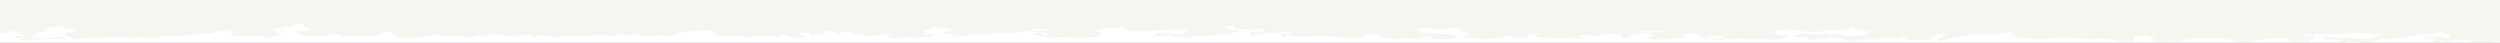 <svg width="350" height="6" viewBox="0 0 350 6" fill="none" xmlns="http://www.w3.org/2000/svg">
<rect x="0" y="0" width="350" height="6" fill="#333333" stroke="none"/>
<g clip-path="url(#clip0_120_8271)">
<rect width="350" height="6" fill="white"/>
<path d="M719.696 1.898C719.721 1.9 719.746 1.9 719.771 1.898C719.846 1.906 719.925 1.898 720 1.933V0H0V4.638C0 4.638 0.48 4.704 0.713 4.704C0.778 4.711 0.844 4.696 0.9 4.661C0.949 4.626 0.945 4.584 1.02 4.533C1.095 4.483 1.189 4.51 1.279 4.506C1.369 4.503 1.474 4.425 1.433 4.344C1.627 4.406 1.864 4.259 2.055 4.344C2.26 4.475 2.458 4.617 2.647 4.769C2.858 4.889 3.099 4.936 3.337 4.904H3.694C3.964 4.928 4.08 4.962 4.001 4.993C3.92 5.023 3.836 5.038 3.75 5.04H2.67C2.138 5.04 1.823 5.113 1.954 5.218C2.206 5.316 2.479 5.343 2.745 5.295C2.938 5.274 3.134 5.295 3.319 5.357C3.341 5.384 3.098 5.422 2.966 5.453L2.591 5.519L3.405 5.65C3.658 5.713 3.921 5.713 4.174 5.65C4.259 5.63 4.345 5.614 4.433 5.604C4.915 5.631 5.398 5.578 5.865 5.449L8.456 5.469C9.015 5.476 9.3 5.395 9.18 5.295C9.058 5.25 8.933 5.218 8.805 5.198L8.55 5.245C8.371 5.283 8.189 5.309 8.006 5.322H5.843C5.436 5.308 5.03 5.343 4.631 5.426C4.472 5.459 4.307 5.444 4.155 5.384C4.095 5.322 4.009 5.248 4.384 5.194C4.657 5.156 4.905 5.113 4.867 5.028C4.844 4.917 4.844 4.803 4.867 4.692L5.936 4.495C6.206 4.445 6.311 4.387 6.311 4.317C6.311 4.247 6.341 4.182 6.311 4.108C6.281 4.035 6.383 3.977 6.686 3.934C7.207 3.853 7.564 3.737 8.213 3.687C8.678 3.788 9.349 3.861 9.27 4.031C9.244 4.081 9.574 4.097 9.75 4.058L10.223 4.012C10.303 4.019 10.383 4.031 10.463 4.05C10.759 4.166 10.549 4.302 10.598 4.437C10.616 4.503 10.346 4.537 9.866 4.541C9.386 4.545 9.158 4.58 9.158 4.649C9.158 4.719 9.251 4.734 9.158 4.858C9.064 4.982 9.345 5.075 9.814 5.16C9.941 5.183 9.814 5.248 9.904 5.287C10.056 5.341 10.215 5.371 10.376 5.376C11.018 5.428 11.663 5.395 12.296 5.279H13.328C13.637 5.293 13.946 5.27 14.25 5.21C14.441 5.166 14.636 5.145 14.831 5.148H16.999C17.399 5.15 17.798 5.198 18.188 5.291C18.435 5.235 18.685 5.195 18.938 5.171C19.391 5.14 19.913 5.144 20.366 5.171C20.629 5.199 20.89 5.245 21.146 5.31C21.638 5.196 22.142 5.149 22.646 5.171C23.152 5.063 23.669 5.027 24.184 5.063C24.909 5.114 25.638 5.065 26.351 4.916C26.516 4.866 26.686 4.837 26.858 4.827C27.361 4.841 27.864 4.795 28.358 4.692H28.703H29.059L31.594 4.232C31.764 4.191 31.941 4.179 32.115 4.197C32.273 4.209 32.456 4.336 32.273 4.387C32.089 4.437 31.624 4.464 31.714 4.53C32.021 4.59 32.335 4.613 32.648 4.595C32.932 4.615 33.053 4.653 32.91 4.688C32.767 4.723 32.539 4.746 32.415 4.785C32.16 4.862 32.347 4.986 32.79 5.009C33.111 5.011 33.432 5.035 33.75 5.082C33.994 5.154 34.252 5.161 34.5 5.102L35.587 4.912C36.075 5.009 36.551 5.113 37.087 5.202C37.316 5.225 37.546 5.225 37.774 5.202C38.4 5.102 38.977 4.99 39.578 4.881C38.903 4.789 38.767 4.657 38.861 4.514C38.895 4.464 38.749 4.437 38.58 4.394C37.999 4.255 37.995 4.197 38.464 4.108C38.801 4.047 39.195 3.992 39.469 3.923C39.649 3.873 39.619 3.799 39.75 3.741C39.968 3.704 40.19 3.696 40.41 3.718C40.95 3.714 41.062 3.687 41.062 3.602C41.055 3.511 41.055 3.419 41.062 3.328C41.07 3.305 41.04 3.289 41.04 3.27C41.216 3.293 41.407 3.32 41.591 3.339C41.848 3.379 42.108 3.392 42.367 3.378C42.48 3.413 42.544 3.448 42.517 3.498C42.493 3.54 42.48 3.588 42.48 3.637C42.48 3.686 42.493 3.734 42.517 3.776C42.627 3.835 42.747 3.873 42.87 3.888C43.436 4.019 43.279 4.147 43.061 4.275C42.976 4.299 42.887 4.311 42.799 4.309C42.217 4.297 41.637 4.36 41.07 4.495L41.797 4.657C41.785 4.748 41.785 4.841 41.797 4.932C41.875 4.963 41.958 4.98 42.041 4.982L44.895 5.032C44.991 5.033 45.086 5.022 45.18 5.001C45.54 4.866 46.496 4.947 46.95 4.831C47.273 4.75 47.449 4.792 47.535 4.893L47.54 4.899C47.624 4.997 47.69 5.075 48.33 5.075L51.945 5.113C52.417 5.117 52.485 5.113 52.605 5.001C52.654 4.955 52.601 4.904 52.804 4.881C53.411 4.812 53.359 4.692 53.351 4.58C53.344 4.468 53.906 4.398 54.54 4.468C54.622 4.472 54.703 4.489 54.78 4.518C54.705 4.619 54.87 4.692 55.301 4.765C55.733 4.839 55.489 4.974 55.508 5.024C55.526 5.075 55.575 5.14 55.819 5.14C56.323 5.144 56.825 5.199 57.319 5.303C57.546 5.326 57.774 5.326 58.001 5.303C58.47 5.237 58.871 5.152 59.303 5.078C59.394 5.059 59.487 5.049 59.58 5.047C60.083 5.051 60.585 5.009 61.08 4.92C61.397 4.878 61.719 4.929 62.01 5.067C61.905 5.055 61.8 5.055 61.695 5.067C61.584 5.078 61.474 5.104 61.369 5.144C61.435 5.168 61.505 5.183 61.575 5.187C61.718 5.181 61.86 5.162 61.999 5.129C62.064 5.105 62.072 5.076 62.039 5.068C62.236 5.086 62.435 5.086 62.633 5.067C62.678 5.055 62.719 5.017 62.764 5.017L62.903 4.982C63.014 4.96 63.128 4.96 63.24 4.982C63.302 4.998 63.36 5.026 63.413 5.063C63.444 5.067 63.475 5.067 63.506 5.063H63.566C63.627 5.071 63.689 5.071 63.75 5.063H63.975H64.395C64.624 5.067 64.852 5.101 65.074 5.163C65.162 5.188 65.252 5.202 65.344 5.206C65.574 5.22 65.804 5.22 66.034 5.206C66.287 5.183 66.538 5.137 66.784 5.067C67.207 4.904 68.419 5.001 68.794 4.839H70.192C70.56 4.85 70.751 4.939 70.706 4.99C70.661 5.04 70.751 5.082 71.006 5.105C71.087 5.113 71.169 5.113 71.25 5.105L72.476 4.901C73.024 4.901 73.534 4.874 73.976 4.901C74.494 4.935 74.201 5.067 74.494 5.136C74.575 5.156 74.658 5.166 74.741 5.167C74.826 5.165 74.909 5.15 74.989 5.121C75.041 5.078 75.007 5.032 75.067 4.99C75.201 4.936 75.344 4.913 75.487 4.924C75.877 5.059 76.729 5.032 77.261 5.125C77.743 5.237 78.242 5.237 78.724 5.125C78.923 5.087 79.125 5.068 79.328 5.067H81.487C81.701 5.077 81.914 5.064 82.125 5.028C82.519 4.944 82.923 4.917 83.325 4.947L84.101 4.812C84.605 4.928 85.115 5.015 85.627 5.075L86.94 4.827L87.69 4.951L88.185 4.87C88.626 4.77 89.085 4.792 89.516 4.932C89.535 4.955 89.483 5.001 89.516 5.001C89.872 5.106 90.244 5.137 90.611 5.094C91.237 4.974 91.874 4.932 92.509 4.966C92.709 4.97 92.909 4.992 93.105 5.032C93.419 5.06 93.736 5.034 94.043 4.955L94.354 4.897C94.401 4.89 94.447 4.875 94.489 4.85C94.609 4.781 94.642 4.599 94.774 4.561C94.889 4.545 95.007 4.545 95.123 4.561C95.275 4.545 95.429 4.537 95.584 4.537C95.846 4.517 96.107 4.477 96.364 4.418C96.585 4.363 96.847 4.317 97.054 4.275C97.303 4.252 97.554 4.252 97.804 4.275H98.554C98.746 4.255 98.939 4.248 99.131 4.251C99.369 4.287 99.6 4.359 99.817 4.464C99.945 4.548 100.09 4.597 100.241 4.607C100.264 4.599 100.289 4.599 100.312 4.607C100.372 4.638 100.312 4.711 100.312 4.765C100.301 4.812 100.305 4.862 100.323 4.906C100.341 4.951 100.373 4.988 100.414 5.013C100.547 5.081 100.696 5.111 100.845 5.098H102.645C102.842 5.104 103.038 5.083 103.23 5.036C103.394 4.988 103.566 4.97 103.736 4.982C103.991 5.005 104.074 5.051 103.991 5.102C103.909 5.152 103.988 5.194 104.25 5.218C104.337 5.229 104.425 5.229 104.513 5.218L105.836 4.982H106.879C107.323 4.956 107.768 4.972 108.21 5.028C108.394 5.078 108.382 5.152 108.487 5.214C108.567 5.243 108.651 5.258 108.735 5.26C108.819 5.258 108.903 5.242 108.982 5.214C109.068 5.145 109.158 5.083 109.253 5.028C109.457 4.982 109.667 4.968 109.875 4.986C110.075 4.978 110.274 5.002 110.467 5.055C110.52 5.075 110.512 5.098 110.539 5.117C110.73 5.276 110.73 5.276 111.375 5.276H112.065C112.256 5.291 112.448 5.269 112.631 5.21L112.634 5.208C112.712 5.146 112.8 5.078 112.462 5.024L111.956 4.932C111.96 4.866 111.949 4.801 111.924 4.741C111.898 4.681 111.859 4.629 111.81 4.588H111.638C111.526 4.575 111.416 4.548 111.311 4.506C111.453 4.477 111.6 4.484 111.739 4.53C111.679 4.483 111.87 4.503 111.945 4.53C111.964 4.535 111.98 4.546 111.994 4.561C112.283 4.591 112.474 4.591 112.658 4.591C112.912 4.564 113.169 4.598 113.408 4.692C113.483 4.796 113.182 4.916 113.76 5.009C113.917 5.001 114.072 4.973 114.221 4.924L114.716 4.831C114.881 4.804 115.088 4.761 115.208 4.746C115.327 4.731 115.462 4.731 115.541 4.611C115.565 4.568 115.582 4.523 115.594 4.476C115.605 4.428 115.63 4.385 115.665 4.352C115.747 4.271 115.987 4.352 116.085 4.352C116.243 4.367 116.468 4.394 116.558 4.414C116.647 4.433 116.993 4.46 117.022 4.607C117.034 4.653 117.12 4.715 117.371 4.715C117.5 4.703 117.626 4.672 117.746 4.622C117.832 4.584 117.802 4.533 117.889 4.495C118.089 4.445 118.295 4.428 118.5 4.445C118.698 4.427 118.897 4.447 119.089 4.503C119.183 4.649 119.381 4.746 120.337 4.746C120.557 4.742 120.612 4.805 120.653 4.851L120.656 4.854C120.787 5.013 120.844 5.013 121.5 5.013C122.026 5.037 122.553 4.999 123.071 4.901C123.423 4.801 123.786 4.746 124.151 4.738C124.369 4.728 124.588 4.74 124.804 4.773C124.999 4.808 124.942 4.835 124.676 4.874C124.54 4.882 124.406 4.918 124.283 4.978C124.234 5.044 124.26 5.078 124.283 5.187C124.305 5.295 124.946 5.345 125.362 5.295C125.534 5.274 125.705 5.242 125.872 5.198C126.203 5.155 126.537 5.143 126.87 5.163C127.195 5.142 127.521 5.161 127.841 5.218C128.01 5.252 128.18 5.274 128.351 5.283C128.434 5.277 128.515 5.262 128.595 5.241C129.003 5.183 129.413 5.149 129.825 5.14C130.118 5.105 130.29 5.051 130.598 4.997C130.905 4.943 130.807 4.889 130.736 4.812C130.665 4.734 130.564 4.738 129.986 4.839C129.901 4.86 129.815 4.876 129.728 4.885C129.643 4.883 129.56 4.868 129.48 4.839C129.206 4.661 129.409 4.476 129.375 4.294C129.375 4.259 129.596 4.22 129.75 4.19L130.316 4.058C130.469 4.049 130.616 3.996 130.74 3.904C130.877 3.81 131.042 3.769 131.205 3.788C131.467 3.811 131.696 3.877 131.955 3.892C132.214 3.907 132.476 3.9 132.735 3.938C133.159 4 132.772 4.108 133.226 4.182C133.68 4.255 133.639 4.275 133.324 4.321C132.957 4.421 132.578 4.469 132.199 4.464C132.002 4.44 131.803 4.458 131.614 4.518C131.587 4.545 131.786 4.588 131.932 4.615C132.176 4.687 132.429 4.722 132.682 4.719C132.878 4.711 133.005 4.653 133.204 4.63C133.356 4.608 133.511 4.628 133.654 4.688C133.71 4.731 133.725 4.785 133.612 4.823C133.5 4.862 133.264 4.885 133.125 4.92C132.799 5.005 132.878 5.086 133.283 5.16L134.051 5.024C134.549 5.052 135.049 5.002 135.533 4.877L135.788 4.831C136.282 4.723 136.793 4.723 137.288 4.831C137.381 4.847 137.445 4.881 137.546 4.881C138.094 4.951 138.671 4.858 138.746 4.761C138.821 4.665 138.982 4.63 139.357 4.63H142.099L143.224 4.356C143.466 4.331 143.709 4.331 143.951 4.356C144.083 4.356 144.202 4.367 144.326 4.356C144.45 4.344 144.45 4.325 144.525 4.224C144.69 4.016 145.226 4.105 145.44 4.105H145.98H146.625C146.83 4.101 147.034 4.115 147.236 4.147C147.239 4.145 147.242 4.144 147.246 4.144C147.249 4.144 147.252 4.145 147.255 4.147C147.248 4.164 147.238 4.179 147.224 4.19C147.21 4.202 147.194 4.21 147.176 4.213H147.083C146.861 4.263 146.636 4.302 146.411 4.333C146.315 4.34 146.217 4.333 146.122 4.313C145.832 4.287 145.54 4.278 145.249 4.286L145.151 4.309C145.021 4.342 144.888 4.359 144.754 4.36C144.495 4.425 144.622 4.468 144.776 4.468C144.93 4.468 145.087 4.495 145.241 4.495C145.378 4.494 145.514 4.5 145.65 4.514L145.987 4.564C146.044 4.569 146.101 4.578 146.156 4.591C146.198 4.605 146.24 4.616 146.284 4.622L146.426 4.653L146.557 4.68C146.608 4.689 146.656 4.708 146.7 4.734C146.779 4.8 146.599 4.897 146.404 4.904C146.209 4.912 146.021 4.85 145.987 4.719C145.752 4.669 145.512 4.647 145.271 4.653C145.065 4.633 144.857 4.649 144.656 4.7C144.491 4.761 144.442 4.831 144.686 4.885C144.994 4.955 145.372 5.009 145.721 5.071C146.494 5.055 146.771 5.125 146.734 5.268C146.723 5.333 147.071 5.353 147.158 5.333C147.667 5.226 148.187 5.187 148.706 5.218C149.012 5.221 149.317 5.192 149.618 5.133C150.071 5.055 150.176 5.094 150.311 5.221C150.446 5.349 151.061 5.391 151.598 5.31C151.998 5.23 152.405 5.196 152.812 5.21C153.874 5.214 153.889 5.21 153.938 4.97C153.938 4.901 153.986 4.839 154.312 4.796C154.575 4.761 154.635 4.723 154.515 4.7C154.395 4.676 154.249 4.665 154.14 4.63C154.031 4.595 153.952 4.495 153.851 4.445C153.716 4.407 153.578 4.381 153.439 4.367C153.36 4.344 153.214 4.36 153.214 4.251C153.214 4.228 153.206 4.228 153.214 4.228H153.263C153.384 4.223 153.504 4.198 153.619 4.155C153.741 4.111 153.867 4.076 153.994 4.05C154.193 4.019 154.391 3.973 154.59 3.973C154.678 3.973 154.766 3.962 154.853 3.942C154.92 3.913 154.99 3.894 155.062 3.884H156.51C157.485 3.888 157.508 3.892 157.553 4.07C157.571 4.116 157.496 4.166 157.571 4.209C157.708 4.264 157.852 4.295 157.999 4.302H161.749C161.856 4.307 161.964 4.307 162.071 4.302C162.221 4.282 162.375 4.251 162.529 4.228C163.555 4.132 164.586 4.108 165.615 4.155H165.9C165.986 4.155 166.069 4.19 166.151 4.19C166.184 4.192 166.215 4.208 166.237 4.232C166.244 4.242 166.248 4.253 166.249 4.265C166.251 4.277 166.251 4.289 166.248 4.3C166.245 4.312 166.24 4.323 166.233 4.332C166.226 4.342 166.217 4.35 166.208 4.356C166.167 4.378 166.122 4.392 166.076 4.394L165.72 4.425C165.679 4.429 165.626 4.46 165.626 4.491C165.626 4.522 165.656 4.553 165.686 4.553C165.74 4.561 165.794 4.561 165.848 4.553H166.114C166.123 4.549 166.134 4.549 166.144 4.553C166.144 4.561 166.159 4.526 166.144 4.591C166.129 4.657 166.054 4.7 165.99 4.7C165.814 4.731 165.637 4.742 165.461 4.777C165.06 4.848 164.651 4.848 164.25 4.777C163.727 4.677 163.195 4.637 162.664 4.657C162.392 4.634 162.119 4.668 161.861 4.758C161.816 4.781 161.771 4.823 161.771 4.874C161.776 4.895 161.788 4.914 161.805 4.928C161.97 5.03 162.16 5.079 162.353 5.071C162.572 5.09 162.793 5.09 163.013 5.071C163.114 5.059 163.181 5.02 163.271 5.02C163.909 4.916 163.969 4.951 164.021 4.993C164.074 5.036 164.044 5.082 164.092 5.125C164.316 5.208 164.558 5.216 164.786 5.148C165.033 5.092 165.289 5.092 165.536 5.148C166.022 5.252 166.524 5.252 167.01 5.148C167.207 5.111 167.406 5.093 167.606 5.094H168.555C168.852 5.071 169.147 5.032 169.44 4.978C169.706 4.955 169.973 4.955 170.239 4.955C170.491 4.928 170.741 4.886 170.989 4.831H171.518C171.684 4.811 171.849 4.781 172.013 4.742H172.125C172.312 4.685 172.503 4.64 172.695 4.607L173.325 4.483C173.524 4.448 173.572 4.352 173.423 4.298C173.227 4.244 173.024 4.225 172.822 4.24C172.615 4.264 172.406 4.25 172.204 4.197C171.985 4.031 171.725 3.931 171.454 3.907C171.206 3.873 171.281 3.764 171.487 3.722L172.237 3.579C172.32 3.57 172.403 3.57 172.485 3.579C172.609 3.591 172.886 3.602 172.789 3.815C172.787 3.824 172.787 3.833 172.789 3.842C172.789 3.873 172.811 3.873 172.811 3.873C173.03 3.988 173.271 4.049 173.516 4.05C173.706 4.084 173.898 4.105 174.09 4.116H174.806C175.441 4.157 176.079 4.116 176.704 3.992C176.784 3.996 176.864 4.004 176.944 4.016C177.251 4.143 177.169 4.325 176.794 4.402L176.044 4.549L175.5 4.445C175.416 4.439 175.332 4.44 175.249 4.448C175.164 4.448 175.08 4.464 175.001 4.495C174.952 4.625 174.934 4.766 174.949 4.904C174.956 4.951 175.294 4.993 175.357 4.974C175.852 4.881 176.354 4.834 176.857 4.831C177.116 4.819 177.12 4.808 177.116 4.715C177.113 4.622 177.307 4.58 177.682 4.58C178.319 4.618 178.957 4.577 179.584 4.46C179.905 4.428 180.228 4.435 180.548 4.483L180.565 4.487C180.731 4.519 180.782 4.528 180.728 4.607C180.671 4.688 180.566 4.707 180.045 4.723C179.524 4.738 179.295 4.765 179.295 4.823C179.303 4.924 179.345 5.019 179.415 5.09C179.531 5.19 179.869 5.148 180 5.09C179.984 5.07 179.975 5.045 179.975 5.019C179.975 4.992 179.984 4.967 180 4.947C180.021 4.927 180.046 4.912 180.073 4.902C180.1 4.893 180.129 4.89 180.158 4.893C180.274 4.885 180.401 4.928 180.533 4.928C180.556 4.922 180.58 4.922 180.604 4.928C180.618 4.936 180.63 4.946 180.641 4.959L180.754 5.09C180.768 5.111 180.787 5.127 180.81 5.136C180.902 5.15 180.995 5.15 181.087 5.136H184.024L184.5 5.044C184.814 5 185.132 4.988 185.449 5.009C186.072 5.137 186.708 5.182 187.342 5.144C187.542 5.14 187.741 5.161 187.935 5.206C188.116 5.25 188.301 5.276 188.486 5.283H191.01C191.141 5.296 191.272 5.265 191.385 5.194C191.272 5.098 190.976 5.105 190.849 5.067C190.721 5.028 190.943 4.885 191.138 4.885C191.55 4.895 191.962 4.862 192.367 4.789C192.534 4.731 192.715 4.731 192.881 4.789C193.114 4.866 192.908 4.97 193.388 5.028C193.729 5.071 193.628 5.148 193.763 5.206C194.059 5.301 194.362 5.369 194.67 5.411C194.884 5.438 195.099 5.45 195.315 5.446C195.75 5.472 196.186 5.452 196.616 5.384C196.7 5.36 196.785 5.343 196.871 5.333C197.045 5.326 197.219 5.343 197.389 5.384C197.793 5.467 198.207 5.479 198.615 5.418C198.842 5.389 199.065 5.332 199.279 5.248C199.399 5.202 199.508 5.136 199.628 5.09C199.762 5.061 199.899 5.045 200.036 5.044C200.34 5.001 200.576 4.839 200.895 4.959C200.917 4.966 200.854 5.001 200.805 5.001C200.671 5.022 200.536 5.035 200.4 5.04C200.355 5.047 200.291 5.125 200.272 5.163C200.253 5.21 200.244 5.26 200.246 5.31C200.242 5.391 200.471 5.457 200.768 5.457H202.781L203.389 5.341C203.501 5.318 203.816 5.318 203.876 5.179C204.004 4.866 202.976 4.792 202.804 4.769C202.554 4.753 202.303 4.753 202.054 4.769H201.716H201.405C201.306 4.77 201.208 4.757 201.112 4.731C201.079 4.723 201.056 4.7 201.022 4.7H200.914C200.835 4.673 200.76 4.673 200.681 4.673C200.269 4.638 199.856 4.638 199.447 4.638C198.971 4.642 198.78 4.564 198.78 4.518C198.78 4.472 198.716 4.464 198.78 4.379C198.844 4.294 198.503 4.228 198.469 4.228C198.392 4.229 198.315 4.22 198.24 4.201C198.146 4.116 198.559 4.027 198.615 4.027C198.806 3.985 198.99 3.95 199.181 3.927C199.555 3.882 199.932 3.882 200.306 3.927C200.625 3.962 200.94 4.027 201.259 4.066C201.557 4.089 201.857 4.089 202.155 4.066C202.393 4.036 202.629 3.987 202.86 3.919C203.124 3.861 203.393 3.834 203.662 3.838C203.965 3.844 204.262 3.92 204.533 4.058C204.544 4.065 204.554 4.074 204.562 4.085C204.569 4.095 204.573 4.106 204.573 4.118C204.573 4.13 204.569 4.141 204.562 4.151C204.546 4.169 204.526 4.183 204.503 4.19C204.443 4.207 204.381 4.218 204.319 4.22L204.165 4.24C204.152 4.236 204.137 4.236 204.124 4.24C204.12 4.245 204.119 4.251 204.119 4.257C204.119 4.263 204.12 4.269 204.124 4.275V4.298C204.24 4.358 204.37 4.381 204.499 4.363H204.945C205.027 4.352 205.11 4.368 205.181 4.41C205.251 4.475 205.328 4.532 205.41 4.58C205.531 4.623 205.657 4.649 205.785 4.657C205.804 4.676 205.838 4.676 205.838 4.676C205.846 4.686 205.851 4.698 205.851 4.711C205.851 4.724 205.846 4.737 205.838 4.746C205.817 4.763 205.792 4.772 205.766 4.773L205.609 4.804C205.508 4.818 205.409 4.843 205.312 4.877C205.283 4.885 205.249 4.904 205.249 4.935C205.25 4.945 205.252 4.955 205.257 4.963C205.261 4.972 205.268 4.98 205.275 4.986C205.361 5.086 205.204 5.129 205.136 5.129L204.761 5.225C204.701 5.237 204.671 5.276 204.701 5.276C204.781 5.303 204.865 5.319 204.949 5.322H207.101L207.375 5.372C207.868 5.479 208.377 5.492 208.875 5.411L210.694 5.086C211.018 5.052 211.345 5.052 211.669 5.086L213 5.341C213.305 5.281 213.605 5.194 213.896 5.082C214.134 4.918 214.409 4.821 214.695 4.8C215.07 4.738 215.408 4.734 215.445 4.8C215.528 4.947 215.336 4.982 215.224 4.982C215.137 4.972 215.049 4.98 214.965 5.005C214.935 5.013 214.935 5.013 214.935 5.04V5.067C214.982 5.125 215.049 5.163 215.122 5.171C215.317 5.218 215.52 5.148 215.719 5.171C216.019 5.202 216.262 5.256 216.555 5.306H220.121C220.301 5.337 220.496 5.368 220.643 5.403C220.824 5.442 221.009 5.457 221.194 5.449C221.284 5.449 221.681 5.5 221.737 5.418C221.744 5.41 221.748 5.399 221.748 5.388C221.748 5.376 221.744 5.365 221.737 5.357C221.72 5.342 221.7 5.331 221.678 5.326C221.524 5.276 221.239 5.299 221.186 5.09C221.177 5.064 221.177 5.035 221.186 5.009C221.209 4.943 221.28 4.943 221.336 4.943C221.857 4.912 222.375 4.912 222.893 4.912C223.018 4.908 223.144 4.917 223.268 4.939C223.346 4.959 223.417 5.005 223.496 5.005C223.767 5.032 224.04 5.009 224.303 4.935L225.202 4.769C225.481 4.742 225.761 4.742 226.039 4.769H226.789C226.823 4.767 226.858 4.774 226.889 4.789C226.92 4.804 226.948 4.826 226.969 4.854C226.985 4.881 226.994 4.912 226.995 4.943C227.018 5.067 226.995 5.198 227.107 5.256C227.299 5.335 227.512 5.335 227.704 5.256C227.741 5.233 227.771 5.202 227.805 5.179C228.015 5.024 228.319 5.082 228.521 4.935C228.559 4.904 228.589 4.866 228.626 4.835C228.742 4.771 228.87 4.738 229.001 4.738C229.136 4.715 229.271 4.696 229.406 4.68C229.609 4.653 229.815 4.626 230.018 4.626C230.179 4.619 230.43 4.673 230.554 4.591C230.552 4.578 230.547 4.565 230.539 4.554C230.531 4.543 230.521 4.535 230.509 4.53C230.484 4.526 230.459 4.526 230.434 4.53C230.238 4.517 230.044 4.48 229.856 4.421C229.851 4.42 229.845 4.417 229.841 4.413C229.836 4.409 229.832 4.404 229.83 4.398C229.827 4.394 229.826 4.388 229.826 4.383C229.826 4.377 229.827 4.372 229.83 4.367C229.924 4.294 230.149 4.367 230.269 4.367H230.895H232.151H232.8C233.018 4.338 233.237 4.328 233.456 4.336C233.459 4.348 233.458 4.361 233.454 4.372C233.449 4.383 233.441 4.393 233.43 4.398C233.406 4.414 233.379 4.422 233.351 4.421C232.856 4.464 232.354 4.491 231.851 4.491C231.715 4.479 231.578 4.503 231.454 4.561C231.421 4.587 231.384 4.608 231.345 4.622C231.274 4.637 231.2 4.627 231.135 4.595C231.002 4.558 230.864 4.537 230.726 4.533C230.711 4.603 230.749 4.646 230.846 4.676C230.944 4.707 231.049 4.7 231.146 4.727C231.208 4.742 231.262 4.78 231.297 4.835C231.332 4.89 231.345 4.956 231.334 5.02C231.334 5.059 231.098 5.094 230.959 5.129C230.55 5.229 230.509 5.299 230.831 5.364L231.6 5.515C231.923 5.554 232.249 5.554 232.571 5.515C232.766 5.488 232.916 5.449 233.089 5.418C233.257 5.426 233.424 5.451 233.588 5.496C233.728 5.509 233.87 5.509 234.011 5.496C234.323 5.453 234.63 5.388 234.945 5.337C235.14 5.306 235.346 5.287 235.515 5.276C235.684 5.264 235.871 5.318 236.021 5.218C236.055 5.194 235.811 5.117 235.811 5.117C235.733 5.078 235.725 4.978 235.661 4.928C235.598 4.877 235.5 4.877 235.414 4.877C235.346 4.871 235.281 4.85 235.223 4.816C235.202 4.803 235.184 4.786 235.17 4.765C235.162 4.756 235.158 4.743 235.158 4.731C235.158 4.718 235.162 4.706 235.17 4.696H235.207C235.357 4.696 235.496 4.727 235.646 4.727H236.224C236.724 4.676 237.229 4.697 237.724 4.789C237.795 4.808 237.881 4.85 237.881 4.928C237.885 4.951 237.885 4.974 237.881 4.997C237.882 5.03 237.89 5.062 237.905 5.091C237.92 5.12 237.941 5.145 237.967 5.163C238.021 5.199 238.079 5.225 238.14 5.241C238.291 5.291 238.447 5.326 238.605 5.345C238.755 5.361 238.905 5.43 239.059 5.43C239.106 5.439 239.154 5.439 239.201 5.43C239.224 5.422 239.245 5.408 239.261 5.389C239.277 5.37 239.287 5.347 239.291 5.322C239.158 5.249 239.015 5.199 238.867 5.171C238.834 5.156 238.793 5.133 238.793 5.094C238.792 5.079 238.797 5.065 238.805 5.054C238.813 5.042 238.824 5.033 238.838 5.028C238.864 5.024 238.89 5.024 238.916 5.028C239.704 4.997 240.491 5.028 241.275 5.028C241.321 5.022 241.368 5.022 241.414 5.028C241.458 5.038 241.497 5.066 241.522 5.105C241.533 5.127 241.536 5.151 241.531 5.174C241.526 5.197 241.514 5.218 241.496 5.233H241.444C241.207 5.283 240.945 5.287 240.694 5.357C240.355 5.419 240.009 5.433 239.666 5.399C239.647 5.393 239.626 5.393 239.606 5.399C239.597 5.403 239.589 5.409 239.584 5.417C239.578 5.426 239.576 5.436 239.576 5.446C239.579 5.46 239.587 5.472 239.599 5.48C239.661 5.525 239.736 5.55 239.812 5.55C239.955 5.561 240.083 5.531 240.221 5.531H240.713C240.995 5.54 241.277 5.514 241.553 5.453C241.632 5.43 241.714 5.414 241.796 5.407C241.98 5.422 242.149 5.449 242.31 5.473L242.565 5.523L243.071 5.442C243.477 5.374 243.891 5.374 244.298 5.442L244.553 5.488C244.959 5.556 245.373 5.556 245.779 5.488C246.259 5.375 246.758 5.367 247.241 5.465C247.785 5.544 248.335 5.571 248.884 5.546C249.266 5.55 249.446 5.465 249.469 5.415C249.491 5.364 249.48 5.322 249.709 5.295C249.773 5.291 250.35 5.229 250.174 5.044C250.132 5.009 250.081 4.992 250.027 4.993C249.632 4.954 249.238 4.89 248.85 4.8C248.823 4.794 248.797 4.782 248.775 4.765C248.756 4.742 248.749 4.707 248.726 4.688C248.709 4.673 248.688 4.663 248.666 4.661C248.482 4.642 248.304 4.585 248.141 4.495C248.131 4.49 248.122 4.481 248.116 4.471C248.11 4.461 248.107 4.449 248.107 4.437C248.107 4.336 248.783 4.29 248.857 4.29C249.159 4.292 249.459 4.253 249.75 4.174C250.404 4.125 251.062 4.149 251.711 4.244L252.75 4.445H254.16C255 4.445 255 4.445 255.266 4.29C255.428 4.186 255.514 4.186 256.016 4.186C256.616 4.186 257.235 4.209 257.801 4.186C258.065 4.153 258.326 4.107 258.585 4.047C259.087 3.989 258.713 3.869 259.088 3.811C259.17 3.803 259.253 3.803 259.335 3.811C259.42 3.814 259.503 3.83 259.582 3.861C259.61 3.925 259.622 3.996 259.616 4.066C259.616 4.162 259.695 4.209 260.156 4.209C260.67 4.217 261.182 4.29 261.679 4.425C261.688 4.426 261.696 4.429 261.704 4.434C261.712 4.438 261.719 4.445 261.724 4.452C261.735 4.479 261.701 4.518 261.675 4.518C261.503 4.596 261.321 4.648 261.135 4.673C261.143 4.681 261.15 4.691 261.154 4.702C261.159 4.713 261.161 4.724 261.161 4.736C261.161 4.748 261.159 4.76 261.154 4.771C261.15 4.782 261.143 4.792 261.135 4.8C261.102 4.835 261.061 4.859 261.015 4.87C260.82 4.939 260.617 4.897 260.426 4.939L259.916 5.044C259.689 5.067 259.461 5.067 259.234 5.044C258.934 5.013 258.728 4.939 258.42 4.916C258.103 4.917 257.786 4.895 257.471 4.85C257.293 4.804 257.111 4.778 256.927 4.773H254.081C253.995 4.782 253.91 4.797 253.826 4.819C253.654 4.819 253.361 4.916 253.2 4.819C253.109 4.744 253.005 4.687 252.893 4.653C252.768 4.639 252.642 4.639 252.518 4.653C252.187 4.657 251.861 4.733 251.561 4.877C251.52 4.903 251.477 4.926 251.434 4.947C251.28 5.013 251.093 4.928 250.954 5.013C250.928 5.055 250.988 5.102 251.036 5.102C251.677 5.214 252.334 5.109 252.975 5.214C253.005 5.218 253.039 5.248 253.035 5.264C253.031 5.279 253.024 5.268 253.005 5.306C252.986 5.345 253.028 5.388 253.061 5.411C253.188 5.478 253.327 5.518 253.469 5.529C253.611 5.541 253.755 5.523 253.89 5.476C254.209 5.425 254.532 5.407 254.854 5.422C255.761 5.419 255.761 5.418 256.003 5.266L256.013 5.26C256.123 5.214 256.237 5.178 256.354 5.152C256.478 5.187 256.706 5.221 256.706 5.256C256.661 5.418 257.201 5.438 257.831 5.438C258.206 5.449 258.15 5.546 258.206 5.612C258.344 5.666 258.49 5.699 258.638 5.708H258.99H259.995L261.064 5.515C261.401 5.44 261.752 5.458 262.08 5.569H262.331L264.334 5.183L265.38 5.388C265.592 5.45 265.814 5.468 266.033 5.438C266.049 5.436 266.064 5.431 266.078 5.423C266.093 5.415 266.105 5.404 266.115 5.391C266.126 5.369 266.129 5.344 266.123 5.32C266.118 5.296 266.104 5.275 266.085 5.26C266.045 5.233 265.998 5.217 265.95 5.214L265.691 5.167L265.688 5.167C265.651 5.159 265.609 5.15 265.609 5.105C265.609 5.059 265.673 5.059 265.714 5.059L266.573 5.187C266.626 5.19 266.678 5.207 266.723 5.237C266.755 5.269 266.783 5.305 266.805 5.345C267.075 5.735 267.758 5.604 268.133 5.604H269.827C270.289 5.604 270.454 5.507 270.454 5.461V5.322C270.461 5.2 270.465 5.198 271.13 4.966L271.151 4.959C271.2 4.943 271.155 4.916 271.177 4.893C271.317 4.784 271.491 4.733 271.665 4.75H272.171C272.228 4.742 272.286 4.742 272.344 4.75C272.378 4.761 272.516 4.823 272.408 4.862C272.299 4.901 272.16 4.893 272.033 4.932C271.983 4.941 271.939 4.968 271.909 5.009C271.864 5.094 271.92 5.094 271.943 5.171C271.945 5.189 271.942 5.208 271.934 5.225C271.926 5.241 271.913 5.255 271.897 5.264C271.864 5.281 271.826 5.289 271.789 5.287C271.67 5.279 271.551 5.279 271.432 5.287C271.373 5.292 271.315 5.311 271.264 5.343C271.214 5.376 271.171 5.42 271.14 5.473C271.137 5.488 271.137 5.504 271.14 5.519C271.141 5.536 271.148 5.552 271.159 5.565C271.29 5.774 271.545 5.732 271.736 5.685C272.006 5.618 272.281 5.571 272.557 5.546C272.599 5.546 272.639 5.534 272.674 5.511C272.633 5.499 272.595 5.477 272.565 5.446C272.623 5.425 272.684 5.412 272.745 5.407C272.809 5.391 272.827 5.376 272.929 5.33C273.03 5.283 273.124 5.31 273.251 5.283C273.379 5.256 273.503 5.241 273.626 5.218L275.201 4.928C275.315 4.919 275.429 4.919 275.543 4.928C276.293 4.943 276.544 4.742 277.418 4.789H279.217H279.562L280.856 4.545C281.18 4.506 281.507 4.506 281.831 4.545C281.899 4.553 282.038 4.518 282.098 4.626C282.158 4.734 282.015 4.789 281.936 4.789C281.875 4.783 281.814 4.783 281.753 4.789C281.722 4.792 281.694 4.806 281.671 4.827C281.649 4.849 281.634 4.877 281.629 4.908C281.626 4.914 281.625 4.921 281.625 4.928C281.625 4.934 281.626 4.941 281.629 4.947C281.775 5.005 281.936 5.013 282.082 5.067C282.25 5.14 282.423 5.198 282.6 5.241C282.799 5.272 283.001 5.299 283.2 5.337C283.324 5.337 283.793 5.314 283.879 5.337C284.696 5.554 285.818 5.461 286.838 5.461C286.924 5.456 287.01 5.441 287.092 5.415C287.535 5.303 288.465 5.361 288.84 5.221C289.237 5.225 289.335 5.326 289.612 5.326C290.194 5.345 290.801 5.345 291.394 5.345C291.696 5.341 291.998 5.371 292.294 5.434C292.702 5.501 293.119 5.501 293.527 5.434L294.041 5.349C294.126 5.361 294.21 5.378 294.293 5.399C294.592 5.523 295.418 5.449 295.793 5.546C296.131 5.64 296.475 5.706 296.824 5.743C297.382 5.784 297.942 5.784 298.5 5.743C298.538 5.751 298.576 5.751 298.614 5.742C298.651 5.733 298.687 5.717 298.717 5.693C298.741 5.662 298.758 5.625 298.766 5.586C298.774 5.547 298.772 5.507 298.763 5.469C298.744 5.391 298.744 5.31 298.763 5.233C298.777 5.198 298.799 5.167 298.827 5.142C298.855 5.117 298.888 5.099 298.924 5.09C299.048 5.068 299.173 5.056 299.299 5.055L299.82 4.955C300.007 4.934 300.196 4.934 300.383 4.955C300.484 4.978 300.585 4.978 300.682 4.978C300.817 5.006 300.944 5.061 301.057 5.14C301.262 5.243 301.483 5.303 301.71 5.318H301.732V5.341C301.744 5.488 301.238 5.507 301.136 5.542C301.182 5.596 301.244 5.632 301.312 5.643C301.853 5.757 302.404 5.8 302.955 5.77H304.912L307.024 5.384H309.487H311.25C311.44 5.398 311.629 5.432 311.812 5.484C312.419 5.647 313.037 5.762 313.661 5.828C313.748 5.833 313.833 5.848 313.916 5.875C314.082 5.928 314.258 5.94 314.43 5.909L315.967 5.616C316.395 5.538 316.74 5.446 317.265 5.391C318.202 5.391 319.144 5.418 320.077 5.364C320.148 5.353 320.22 5.353 320.291 5.364C320.326 5.372 320.358 5.389 320.386 5.412C320.413 5.436 320.435 5.466 320.449 5.5C320.454 5.542 320.464 5.583 320.479 5.623C320.516 5.672 320.569 5.704 320.629 5.712C320.857 5.772 321.091 5.803 321.326 5.805C321.936 5.837 322.548 5.827 323.156 5.774C323.203 5.775 323.249 5.757 323.284 5.724C323.293 5.717 323.301 5.707 323.306 5.697C323.311 5.686 323.314 5.674 323.314 5.662C323.314 5.65 323.311 5.638 323.306 5.627C323.301 5.617 323.293 5.607 323.284 5.6C323.406 5.566 323.532 5.547 323.659 5.542C323.719 5.539 323.779 5.524 323.834 5.496C323.888 5.469 323.937 5.431 323.978 5.384C323.996 5.359 324.009 5.331 324.016 5.301C324.022 5.271 324.023 5.24 324.017 5.21C324.011 5.18 323.998 5.152 323.98 5.127C323.963 5.102 323.94 5.082 323.914 5.067C323.873 5.059 323.831 5.059 323.79 5.067C323.457 5.108 323.119 5.087 322.793 5.005C322.684 4.97 322.492 4.854 322.684 4.823C322.875 4.792 323.077 4.761 323.272 4.761L323.737 4.831C324.121 4.759 324.511 4.735 324.9 4.758H326.707C327.348 4.802 327.992 4.763 328.624 4.642C329.434 4.599 330.244 4.591 331.05 4.642C331.687 4.761 332.335 4.8 332.981 4.758C333.263 4.761 333.495 4.839 333.446 4.92C333.397 5.001 333.274 5.032 332.756 5.032C332.546 5.019 332.336 5.035 332.13 5.078C332.033 5.109 332.149 5.136 332.374 5.179C332.704 5.237 332.651 5.306 332.276 5.306C331.867 5.299 331.459 5.337 331.057 5.418C330.592 5.469 330.122 5.441 329.666 5.333C329.281 5.294 328.894 5.285 328.508 5.306H327.289L326.786 5.206C326.564 5.168 326.34 5.154 326.115 5.163C325.903 5.136 325.689 5.136 325.478 5.163C325.446 5.17 325.416 5.185 325.391 5.206C325.372 5.228 325.359 5.256 325.355 5.285C325.351 5.315 325.356 5.345 325.369 5.372C325.399 5.424 325.445 5.465 325.5 5.488C325.637 5.551 325.785 5.582 325.935 5.577H326.231C326.369 5.584 326.507 5.577 326.644 5.558C326.726 5.546 326.805 5.511 326.888 5.511C327.108 5.471 327.334 5.471 327.555 5.511C327.589 5.519 327.63 5.538 327.63 5.573C327.628 5.591 327.621 5.608 327.611 5.623C327.598 5.654 327.595 5.688 327.604 5.72C327.613 5.751 327.633 5.779 327.66 5.797C327.731 5.836 327.818 5.836 327.896 5.836C327.997 5.851 328.097 5.872 328.196 5.898C329.012 6.034 329.844 6.034 330.66 5.898C330.953 5.805 331.605 5.902 331.916 5.805C332.096 5.747 332.411 5.708 332.666 5.658C333.008 5.592 333.323 5.523 333.698 5.465C334.335 5.368 334.999 5.496 335.625 5.322L335.88 5.264C336.104 5.235 336.331 5.235 336.555 5.264C336.738 5.281 336.923 5.281 337.106 5.264C337.119 5.266 337.132 5.264 337.144 5.258C337.156 5.253 337.166 5.244 337.174 5.233C337.174 5.214 337.166 5.221 337.174 5.163C337.181 5.105 337.253 5.067 337.312 5.067C337.8 4.962 338.291 4.87 338.783 4.765H340.391C340.755 4.696 341.111 4.634 341.43 4.564C341.616 4.509 341.811 4.489 342.004 4.506C342.055 4.514 342.104 4.532 342.148 4.56C342.192 4.588 342.229 4.625 342.259 4.669C342.269 4.686 342.282 4.701 342.296 4.715C342.31 4.725 342.325 4.731 342.341 4.734C342.503 4.773 342.709 4.723 342.829 4.835C342.949 4.947 343.024 5.279 342.829 5.357C342.735 5.387 342.634 5.387 342.54 5.357C342.141 5.217 341.724 5.139 341.302 5.125C340.92 5.125 340.35 5.364 340.009 5.125C339.978 5.108 339.945 5.098 339.911 5.094L339.536 5.036C339.498 5.026 339.458 5.026 339.42 5.036C339.401 5.041 339.385 5.053 339.373 5.069C339.362 5.085 339.356 5.105 339.356 5.125C339.439 5.225 339.608 5.133 339.731 5.179C339.798 5.212 339.859 5.256 339.911 5.31C340.083 5.419 340.284 5.468 340.485 5.449H341.235C341.284 5.449 341.351 5.48 341.332 5.527L340.875 5.604C340.819 5.61 340.765 5.628 340.717 5.658C340.696 5.67 340.678 5.689 340.667 5.712C340.655 5.734 340.651 5.76 340.654 5.786C340.669 5.851 341.141 5.851 341.205 5.851C341.415 5.836 341.625 5.728 341.831 5.724C342.038 5.72 342.229 5.836 342.446 5.836C342.675 5.81 342.902 5.769 343.125 5.712C343.327 5.682 343.532 5.665 343.736 5.662L344.812 5.604C345.507 5.619 346.197 5.714 346.871 5.886H347.861C348.16 5.901 348.459 5.872 348.75 5.801C348.945 5.765 349.144 5.751 349.342 5.759H350.145C350.27 5.763 350.396 5.755 350.52 5.735C350.63 5.73 350.74 5.712 350.846 5.681C350.914 5.65 350.944 5.561 351 5.511C351.105 5.399 351.341 5.457 351.48 5.511L351.716 5.581H351.739C351.87 5.618 352.004 5.64 352.14 5.647C352.211 5.65 352.283 5.654 352.324 5.592C352.338 5.56 352.361 5.533 352.389 5.513C352.418 5.493 352.451 5.482 352.485 5.48C352.582 5.464 352.679 5.455 352.777 5.453C353.092 5.453 353.411 5.422 353.726 5.422H353.753C353.783 5.399 353.738 5.345 353.7 5.345C353.482 5.297 353.258 5.285 353.036 5.31C352.819 5.333 352.598 5.345 352.384 5.38C352.291 5.398 352.197 5.411 352.103 5.418C351.964 5.422 351.827 5.384 351.709 5.31C351.689 5.3 351.672 5.286 351.657 5.269C351.643 5.252 351.633 5.231 351.626 5.21C351.615 5.113 351.795 5.094 351.851 5.094L352.185 4.986C352.264 4.959 352.35 4.912 352.35 4.831C352.052 4.768 351.765 4.659 351.499 4.506C351.396 4.409 351.263 4.352 351.124 4.344C350.981 4.375 350.831 4.347 350.707 4.267C350.818 4.238 350.932 4.229 351.045 4.24C351.175 4.239 351.303 4.209 351.42 4.151C351.454 4.132 351.491 4.124 351.499 4.066C351.506 4.008 351.439 3.95 351.383 3.95C351.094 3.884 350.783 4.027 350.497 3.95C350.486 3.953 350.475 3.953 350.464 3.95C350.43 3.915 350.482 3.846 350.524 3.846C350.914 3.695 351.332 3.637 351.746 3.676C351.853 3.693 351.962 3.693 352.069 3.676C352.16 3.645 352.252 3.62 352.346 3.602L353.134 3.498C353.644 3.436 354.158 3.39 354.671 3.366C355.198 3.318 355.728 3.349 356.246 3.459C356.475 3.521 356.659 3.625 356.918 3.687C357.176 3.749 357.424 3.815 357.668 3.888C357.701 3.896 357.742 3.915 357.742 3.95C357.746 3.961 357.746 3.973 357.742 3.985C357.725 4 357.705 4.011 357.683 4.017C357.66 4.023 357.637 4.024 357.615 4.019C357.407 4.007 357.201 3.973 357 3.919C356.865 3.87 356.721 3.858 356.58 3.884C356.539 3.896 356.497 3.923 356.497 3.965C356.503 3.989 356.516 4.01 356.535 4.023C356.624 4.086 356.731 4.114 356.839 4.105C356.946 4.095 357.053 4.103 357.158 4.128C357.239 4.166 357.318 4.21 357.394 4.259C357.589 4.363 357.821 4.363 358.027 4.448C358.076 4.46 358.08 4.526 358.076 4.526H358.05C357.941 4.585 357.821 4.618 357.698 4.622C357.437 4.613 357.177 4.62 356.918 4.646C356.819 4.654 356.722 4.675 356.629 4.707C356.534 4.74 356.436 4.759 356.336 4.765C356.291 4.769 356.115 4.758 356.168 4.858C356.176 4.871 356.188 4.882 356.201 4.889C356.28 4.918 356.362 4.938 356.445 4.947C356.527 4.966 356.61 5.04 356.61 5.117C356.61 5.194 356.535 5.248 356.464 5.276C356.352 5.308 356.235 5.32 356.119 5.31C355.804 5.31 355.481 5.337 355.17 5.31C354.998 5.299 354.826 5.306 354.656 5.333C354.621 5.337 354.589 5.352 354.562 5.376C354.701 5.469 354.892 5.418 355.031 5.507C355.039 5.512 355.046 5.518 355.05 5.527C355.054 5.561 355.024 5.561 354.997 5.561C354.919 5.55 354.839 5.555 354.763 5.577C354.687 5.599 354.616 5.637 354.555 5.689C354.761 5.767 354.984 5.787 355.2 5.747C355.473 5.729 355.745 5.695 356.014 5.643C356.16 5.6 356.312 5.581 356.464 5.589C356.528 5.599 356.592 5.613 356.655 5.631C356.783 5.666 356.906 5.693 357.03 5.716C357.097 5.736 357.169 5.736 357.236 5.716C357.263 5.701 357.281 5.647 357.236 5.647H357.052C356.974 5.648 356.896 5.638 356.82 5.616C356.797 5.609 356.776 5.599 356.756 5.585C356.749 5.574 356.746 5.562 356.746 5.55C356.746 5.537 356.749 5.525 356.756 5.515C356.771 5.476 356.809 5.476 356.839 5.476C356.933 5.473 357.027 5.464 357.12 5.449C357.315 5.415 357.424 5.38 357.345 5.33C357.266 5.279 357.334 5.218 357.589 5.218C358.151 5.243 358.715 5.203 359.269 5.098C359.592 5.02 359.923 4.982 360.255 4.986C360.439 4.986 360.611 4.978 360.814 4.986C361.016 4.993 361.2 5.013 361.391 5.013C361.455 5.003 361.519 5.003 361.582 5.013C361.616 5.02 361.654 5.044 361.646 5.075C361.639 5.105 361.605 5.105 361.579 5.105H361.309C361.246 5.102 361.184 5.113 361.125 5.137C361.067 5.161 361.015 5.198 360.971 5.245C360.969 5.25 360.967 5.256 360.967 5.262C360.967 5.268 360.969 5.274 360.971 5.279C361.085 5.347 361.215 5.379 361.346 5.372C361.467 5.383 361.588 5.358 361.695 5.299C361.703 5.294 361.71 5.288 361.714 5.279V5.229C361.706 5.199 361.709 5.167 361.724 5.139C361.739 5.112 361.763 5.091 361.793 5.082C361.873 5.063 361.956 5.063 362.036 5.082C362.133 5.085 362.228 5.112 362.314 5.16C362.339 5.179 362.359 5.204 362.374 5.233C362.423 5.314 362.561 5.399 362.423 5.523C362.284 5.647 362.104 5.592 361.95 5.647C361.932 5.652 361.917 5.663 361.905 5.677C361.899 5.692 361.899 5.708 361.904 5.723C361.908 5.738 361.918 5.751 361.931 5.759C361.957 5.776 361.987 5.784 362.018 5.782C362.182 5.793 362.348 5.793 362.513 5.782C362.717 5.78 362.92 5.758 363.12 5.716C363.366 5.647 363.624 5.647 363.87 5.716C364.036 5.761 364.209 5.776 364.38 5.759C364.69 5.68 365.009 5.64 365.329 5.639H365.861C366.022 5.639 366.176 5.662 366.334 5.639C366.491 5.605 366.643 5.548 366.784 5.469C366.831 5.434 366.883 5.407 366.938 5.388C367.156 5.375 367.374 5.404 367.582 5.473C367.698 5.501 367.816 5.518 367.935 5.523C367.975 5.527 368.015 5.519 368.051 5.5C368.068 5.489 368.085 5.478 368.1 5.465C368.125 5.453 368.152 5.445 368.179 5.442C368.315 5.422 368.453 5.415 368.591 5.418H368.966H369.84C369.936 5.416 370.031 5.406 370.125 5.388C370.256 5.345 370.381 5.288 370.5 5.218C370.627 5.172 370.759 5.145 370.894 5.136C371.126 5.105 371.336 4.982 371.576 4.951C371.622 4.946 371.668 4.936 371.711 4.92C371.733 4.913 371.753 4.901 371.77 4.885C371.787 4.869 371.8 4.849 371.809 4.827C371.813 4.802 371.819 4.778 371.827 4.754C371.848 4.728 371.875 4.709 371.906 4.7C372.217 4.627 372.536 4.598 372.855 4.615C373.095 4.591 373.305 4.537 373.575 4.506C373.845 4.476 374.115 4.476 374.381 4.476C374.46 4.488 374.541 4.469 374.606 4.421C374.64 4.391 374.663 4.34 374.7 4.317C374.731 4.3 374.766 4.291 374.801 4.29C374.906 4.278 375.011 4.247 375.116 4.247L375.274 4.22C375.32 4.219 375.366 4.21 375.409 4.193C375.421 4.189 375.432 4.181 375.44 4.17C375.448 4.159 375.453 4.145 375.454 4.132L375.195 4.151H375.146C375.124 4.147 375.098 4.128 375.098 4.105C375.099 4.097 375.102 4.091 375.107 4.086C375.111 4.08 375.117 4.076 375.124 4.074H375.165C375.292 4.055 375.418 4.025 375.54 3.985L376.039 3.849C376.377 3.757 376.724 3.709 377.074 3.706C377.411 3.706 377.753 3.726 378.094 3.761L378.604 3.819C378.733 3.817 378.86 3.843 378.979 3.896C379.084 3.958 379.02 4.043 378.934 4.07C378.849 4.094 378.762 4.108 378.675 4.112H377.899C377.814 4.112 377.73 4.128 377.651 4.159C377.595 4.201 377.494 4.259 377.595 4.29C377.906 4.377 378.222 4.447 378.54 4.499C378.855 4.53 379.172 4.537 379.489 4.522C379.865 4.524 380.241 4.552 380.614 4.607C380.753 4.629 380.89 4.658 381.026 4.696C381.072 4.702 381.113 4.725 381.143 4.761C381.156 4.791 381.158 4.824 381.148 4.855C381.138 4.886 381.118 4.912 381.09 4.928C381.034 4.96 380.971 4.978 380.906 4.978C380.79 4.997 380.674 5.04 380.557 5.04C380.39 5.053 380.222 5.053 380.055 5.04C379.91 5.036 379.764 5.024 379.62 5.005C379.41 4.974 379.196 4.924 378.986 4.885C378.681 4.825 378.373 4.783 378.064 4.758H377.396H375.071H374.723H374.175C374.144 4.756 374.113 4.763 374.085 4.777C374.052 4.798 374.024 4.825 374.003 4.858V4.908H374.021C374.105 4.947 374.196 4.967 374.287 4.966C374.389 4.978 374.49 4.993 374.588 5.013C374.659 5.023 374.729 5.045 374.794 5.078C374.8 5.08 374.805 5.084 374.809 5.09C374.812 5.096 374.814 5.103 374.812 5.109H374.79C374.709 5.115 374.627 5.115 374.546 5.109C374.447 5.103 374.347 5.112 374.25 5.136C374.185 5.147 374.124 5.172 374.07 5.21C374.043 5.23 374.02 5.256 374.004 5.286C373.988 5.316 373.978 5.349 373.976 5.384C373.98 5.542 374.171 5.565 374.284 5.565C374.367 5.563 374.45 5.554 374.531 5.538L375.052 5.446C375.544 5.566 376.048 5.619 376.552 5.604C376.639 5.613 376.724 5.63 376.807 5.654C377.104 5.723 377.407 5.754 377.711 5.747C378.098 5.728 378.495 5.766 378.87 5.728C379.32 5.681 379.774 5.639 380.224 5.573C380.755 5.445 381.299 5.384 381.844 5.391C381.928 5.41 382.01 5.435 382.091 5.465C382.224 5.491 382.358 5.505 382.492 5.507C382.754 5.525 383.017 5.513 383.276 5.473L383.786 5.391L384.041 5.442C384.296 5.497 384.554 5.529 384.814 5.538C385.084 5.542 385.346 5.469 385.609 5.469H386.685C387.023 5.466 387.361 5.495 387.694 5.558C388.031 5.601 388.371 5.611 388.71 5.589H389.768C389.989 5.592 390.21 5.623 390.427 5.623C390.656 5.676 390.891 5.698 391.125 5.689C391.335 5.621 391.549 5.571 391.766 5.538C391.953 5.56 392.134 5.619 392.299 5.712C392.48 5.775 392.671 5.801 392.861 5.79C393.393 5.827 393.927 5.799 394.451 5.704C394.663 5.665 394.878 5.655 395.092 5.674C395.578 5.705 396.066 5.684 396.547 5.612C397.061 5.515 397.579 5.689 398.1 5.654C398.41 5.618 398.717 5.559 399.019 5.476C399.324 5.399 399.643 5.399 399.949 5.476C399.99 5.488 400.035 5.515 400.035 5.561C399.797 5.589 399.562 5.639 399.334 5.712C399.43 5.76 399.538 5.78 399.645 5.77C399.956 5.762 400.271 5.759 400.582 5.732C400.647 5.728 400.711 5.712 400.77 5.685C400.799 5.671 400.824 5.649 400.842 5.622C400.861 5.595 400.872 5.564 400.875 5.531C400.873 5.511 400.873 5.492 400.875 5.473C400.88 5.464 400.886 5.456 400.894 5.45C400.902 5.444 400.911 5.44 400.92 5.438C401.034 5.366 401.162 5.324 401.295 5.314C401.389 5.322 401.483 5.349 401.58 5.349C401.78 5.356 401.98 5.337 402.176 5.295C402.723 5.207 403.279 5.19 403.83 5.245C404.37 5.291 404.854 5.608 405.398 5.631C405.683 5.613 405.966 5.572 406.245 5.507H406.53C406.785 5.469 407.085 5.349 407.28 5.596C407.303 5.63 407.331 5.66 407.363 5.685C407.405 5.699 407.451 5.699 407.494 5.685C407.93 5.665 408.364 5.608 408.791 5.515C408.788 5.465 408.728 5.446 408.679 5.446H408.176C407.851 5.434 407.53 5.361 407.231 5.229C407.218 5.222 407.207 5.213 407.198 5.202C407.186 5.171 407.228 5.14 407.258 5.14C407.583 5.112 407.91 5.15 408.221 5.252C408.258 5.26 408.297 5.26 408.334 5.252C408.371 5.246 408.407 5.231 408.439 5.21C408.629 5.133 408.831 5.096 409.035 5.102C409.181 5.098 409.357 5.105 409.44 5.233L409.065 5.256C409.033 5.256 409.002 5.266 408.975 5.283C408.969 5.289 408.965 5.295 408.962 5.303C408.959 5.31 408.957 5.318 408.957 5.326C408.957 5.334 408.959 5.342 408.962 5.349C408.965 5.356 408.969 5.363 408.975 5.368C408.991 5.372 409.008 5.372 409.024 5.368L409.47 5.407C409.595 5.417 409.72 5.417 409.845 5.407C410.066 5.388 410.242 5.306 410.441 5.268C410.624 5.262 410.807 5.27 410.989 5.291C411.352 5.283 411.686 5.206 412.061 5.171L412.586 5.279L412.815 5.322C412.896 5.337 412.977 5.357 413.055 5.384L413.186 5.426C413.351 5.469 413.528 5.465 413.693 5.5L414.041 5.573C414.098 5.581 414.161 5.604 414.214 5.604H414.375C414.716 5.627 415.054 5.676 415.387 5.751C415.597 5.786 415.809 5.803 416.021 5.801H417.326C417.524 5.808 417.722 5.798 417.919 5.774C418.143 5.715 418.373 5.683 418.605 5.677C418.839 5.691 419.073 5.691 419.306 5.677C420.025 5.696 420.041 5.686 420.304 5.509L420.319 5.5C420.542 5.429 420.781 5.429 421.005 5.5C421.173 5.543 421.346 5.563 421.519 5.558C421.601 5.55 421.725 5.534 421.759 5.442C421.77 5.416 421.772 5.387 421.766 5.359C421.76 5.331 421.746 5.306 421.725 5.287C421.709 5.274 421.692 5.263 421.672 5.256C421.626 5.245 421.577 5.245 421.53 5.256C421.238 5.306 420.94 5.306 420.649 5.256C420.571 5.246 420.496 5.221 420.427 5.183C420.352 5.13 420.3 5.049 420.282 4.958C420.264 4.866 420.281 4.771 420.33 4.692C420.348 4.665 420.371 4.643 420.398 4.626C420.427 4.622 420.458 4.622 420.488 4.626H421.057H421.571C421.725 4.626 421.871 4.599 422.029 4.599C422.153 4.614 422.279 4.614 422.404 4.599C422.479 4.584 422.554 4.533 422.633 4.533C422.72 4.522 422.808 4.522 422.895 4.533C423.384 4.59 423.868 4.678 424.346 4.796C424.427 4.81 424.505 4.84 424.575 4.885C424.612 4.904 424.616 4.916 424.613 4.955C424.609 4.993 424.567 5.024 424.53 5.024C424.452 5.045 424.371 5.053 424.29 5.047H424.23C424.225 5.056 424.223 5.065 424.223 5.075C424.223 5.084 424.225 5.093 424.23 5.102C424.246 5.141 424.272 5.174 424.305 5.2C424.338 5.225 424.377 5.24 424.418 5.245C424.613 5.287 424.815 5.303 425.014 5.341C425.098 5.348 425.18 5.373 425.254 5.415C425.258 5.426 425.227 5.449 425.227 5.449C425.149 5.47 425.068 5.48 424.988 5.48C424.984 5.523 425.029 5.569 425.066 5.569C425.264 5.616 425.469 5.623 425.67 5.592C425.76 5.589 426.045 5.612 426.094 5.5V5.453L426.131 5.426C426.295 5.361 426.47 5.332 426.645 5.341C426.677 5.333 426.71 5.333 426.742 5.341C426.771 5.359 426.794 5.386 426.806 5.418C426.833 5.467 426.851 5.521 426.859 5.577C426.862 5.597 426.868 5.617 426.878 5.635C426.889 5.646 426.902 5.655 426.917 5.661C426.932 5.667 426.948 5.67 426.964 5.67C427.098 5.698 427.236 5.707 427.372 5.697C427.478 5.674 427.586 5.639 427.691 5.639C427.963 5.602 428.238 5.59 428.512 5.604H428.887C429.181 5.63 429.476 5.614 429.765 5.558C429.962 5.512 430.164 5.494 430.365 5.504H431.441C431.758 5.487 432.077 5.505 432.39 5.558C433.17 5.701 433.901 5.411 434.67 5.457C434.895 5.469 435.109 5.527 435.338 5.527H436.012C436.413 5.527 436.813 5.569 437.205 5.654C437.522 5.699 437.844 5.699 438.161 5.654C438.503 5.592 438.836 5.504 439.181 5.469C439.353 5.449 439.527 5.449 439.699 5.469C439.871 5.492 440.033 5.55 440.205 5.55H441.274H441.649L442.429 5.415H445.29L445.807 5.318C446.236 5.227 446.68 5.257 447.094 5.403C447.277 5.561 447.281 5.561 447.938 5.561H449.31C449.757 5.542 450.202 5.489 450.641 5.403C450.66 5.401 450.678 5.394 450.694 5.384C450.702 5.377 450.708 5.369 450.712 5.36C450.717 5.35 450.719 5.34 450.719 5.33C450.719 5.319 450.717 5.309 450.712 5.3C450.708 5.29 450.702 5.282 450.694 5.276C450.657 5.254 450.616 5.243 450.574 5.245C450.456 5.238 450.34 5.213 450.229 5.171C450.206 5.165 450.186 5.152 450.172 5.133C450.166 5.117 450.166 5.099 450.173 5.083C450.179 5.067 450.191 5.054 450.206 5.047C450.24 5.04 450.274 5.04 450.307 5.047C450.682 5.071 451.057 5.167 451.432 5.167C451.972 5.167 451.999 5.163 452.16 5.059C452.494 4.85 452.921 4.839 453.791 5.001C454.066 5.061 454.334 5.15 454.59 5.268C454.828 5.369 455.082 5.425 455.34 5.434C455.647 5.465 455.955 5.476 456.262 5.504C456.51 5.545 456.761 5.564 457.012 5.561C457.306 5.508 457.603 5.473 457.901 5.457C458.201 5.484 458.501 5.484 458.805 5.484H460.781C461.381 5.488 461.535 5.457 461.569 5.326C461.569 5.279 461.542 5.264 461.569 5.187C461.595 5.109 461.745 5.078 462.266 5.078C462.787 5.078 462.96 5.094 463.016 5.19L463.023 5.203C463.075 5.294 463.117 5.368 463.766 5.368H464.974H467.134H467.963C468.003 5.374 468.044 5.364 468.079 5.341C468.095 5.325 468.11 5.309 468.124 5.291C468.149 5.277 468.177 5.269 468.206 5.268C468.323 5.254 468.442 5.254 468.559 5.268C468.733 5.328 468.913 5.37 469.095 5.395H469.508C469.804 5.388 470.1 5.345 470.393 5.31C470.605 5.281 470.819 5.27 471.034 5.276L474.96 5.314L475.5 5.218C475.839 5.163 476.182 5.151 476.524 5.183C477.032 5.29 477.55 5.339 478.069 5.33L484.204 5.391C484.396 5.383 484.588 5.362 484.777 5.33C485.266 5.229 485.77 5.239 486.255 5.357C486.389 5.388 486.526 5.403 486.664 5.403C486.723 5.391 486.782 5.376 486.84 5.357H487.114C487.211 5.331 487.306 5.297 487.399 5.256C487.568 5.219 487.743 5.219 487.912 5.256C488.059 5.276 488.209 5.287 488.355 5.31C488.535 5.324 488.715 5.324 488.895 5.31H489.435C489.707 5.339 489.98 5.347 490.253 5.333C490.54 5.28 490.831 5.252 491.122 5.248C491.315 5.268 491.506 5.302 491.693 5.353C491.869 5.391 492.045 5.411 492.221 5.446C492.543 5.492 492.869 5.501 493.193 5.473C493.455 5.457 493.564 5.446 493.477 5.361C493.391 5.276 493.635 5.225 494.01 5.225C494.318 5.236 494.626 5.214 494.929 5.16C495.095 5.108 495.271 5.098 495.443 5.129C495.653 5.163 495.675 5.214 495.652 5.256C495.63 5.299 495.668 5.341 495.652 5.391C495.637 5.442 495.727 5.48 495.967 5.511C496.292 5.542 496.618 5.542 496.943 5.511L497.467 5.415C497.932 5.434 498.424 5.415 498.889 5.434C499.131 5.449 499.374 5.449 499.616 5.434L499.901 5.399C500.021 5.383 500.138 5.357 500.254 5.322C500.39 5.306 500.529 5.322 500.659 5.368C500.782 5.401 500.907 5.424 501.034 5.438C501.318 5.466 501.603 5.479 501.889 5.476C502.295 5.489 502.701 5.455 503.1 5.376C503.27 5.353 503.443 5.368 503.606 5.422C503.691 5.446 503.778 5.463 503.865 5.473C504.185 5.513 504.509 5.513 504.829 5.473C505.228 5.396 505.634 5.362 506.04 5.372L509.287 5.411C509.588 5.424 509.889 5.4 510.184 5.337C510.501 5.295 510.82 5.277 511.14 5.283C511.378 5.259 511.615 5.222 511.849 5.171C511.948 5.147 512.05 5.137 512.152 5.14L512.599 5.171C512.674 5.179 512.749 5.179 512.824 5.171C512.841 5.175 512.859 5.175 512.876 5.171C512.885 5.157 512.889 5.141 512.889 5.125C512.889 5.108 512.885 5.092 512.876 5.078C512.865 5.048 512.855 5.017 512.846 4.986C512.842 4.945 512.847 4.904 512.862 4.866C512.878 4.828 512.902 4.795 512.932 4.769C513.013 4.693 513.113 4.643 513.221 4.625C513.329 4.606 513.44 4.62 513.54 4.665C513.614 4.698 513.676 4.755 513.716 4.827C513.734 4.864 513.741 4.905 513.737 4.946C513.733 4.987 513.718 5.026 513.694 5.059C513.644 5.109 513.579 5.142 513.51 5.152L513.311 5.202C513.297 5.204 513.283 5.209 513.271 5.217C513.258 5.225 513.248 5.236 513.24 5.248C513.236 5.263 513.237 5.278 513.243 5.292C513.248 5.306 513.258 5.318 513.27 5.326C513.297 5.34 513.326 5.346 513.356 5.345C513.561 5.356 513.764 5.384 513.964 5.43C514.153 5.452 514.345 5.439 514.53 5.391C514.94 5.324 515.358 5.324 515.768 5.391C516.057 5.463 516.354 5.498 516.652 5.496C516.857 5.503 517.062 5.486 517.264 5.446C517.346 5.424 517.43 5.408 517.515 5.399C517.608 5.379 517.702 5.368 517.796 5.364C518.269 5.364 518.805 5.395 519.203 5.364C519.6 5.333 519.829 5.245 520.384 5.245C520.792 5.241 521.126 5.152 521.542 5.129H522.615C522.801 5.115 522.987 5.091 523.17 5.055C523.253 5.036 523.339 5.036 523.417 5.036C523.549 5.013 523.683 5.013 523.815 5.036C523.943 5.079 524.068 5.131 524.19 5.19C524.562 5.262 524.938 5.313 525.315 5.341C525.386 5.361 525.458 5.395 525.529 5.395C525.612 5.405 525.696 5.405 525.78 5.395C525.932 5.379 526.08 5.337 526.219 5.272C526.306 5.215 526.401 5.171 526.5 5.14L526.721 5.16L526.92 5.133C527.008 5.107 527.099 5.092 527.19 5.086C527.317 5.103 527.443 5.132 527.565 5.171C528.041 5.302 528.531 5.376 529.024 5.391C529.274 5.398 529.525 5.389 529.774 5.364C529.871 5.345 529.961 5.364 530.062 5.364H530.944C531.157 5.375 531.371 5.362 531.581 5.326C531.986 5.243 532.399 5.208 532.811 5.221C532.964 5.217 533.116 5.198 533.265 5.163L533.278 5.16C533.322 5.151 533.347 5.146 533.415 5.121C533.49 5.094 533.573 5.113 533.651 5.094C533.686 5.086 533.722 5.086 533.756 5.094C533.824 5.109 533.861 5.175 533.91 5.221C534.086 5.406 534.365 5.359 534.592 5.321L534.607 5.318C535.102 5.213 535.613 5.213 536.107 5.318C536.341 5.357 536.578 5.364 536.812 5.337C536.939 5.328 537.064 5.307 537.188 5.276C537.302 5.25 537.42 5.243 537.536 5.252H539.07H542.179C542.392 5.239 542.606 5.239 542.82 5.252C543.008 5.305 543.208 5.284 543.383 5.194C543.245 5.13 543.094 5.102 542.944 5.113C542.691 5.112 542.44 5.082 542.194 5.024C542.107 5.006 542.024 4.97 541.95 4.92C541.914 4.895 541.883 4.862 541.86 4.823C541.838 4.784 541.823 4.741 541.819 4.696C541.813 4.672 541.813 4.647 541.819 4.622C541.835 4.605 541.854 4.592 541.875 4.582C541.897 4.573 541.919 4.568 541.943 4.568C542.265 4.533 542.591 4.591 542.914 4.568C543.008 4.568 543.112 4.564 543.199 4.568C543.285 4.572 543.379 4.487 543.244 4.487L542.891 4.46C542.815 4.461 542.739 4.444 542.67 4.41C542.714 4.369 542.772 4.347 542.831 4.348L543.634 4.275C543.931 4.239 544.231 4.229 544.53 4.247C544.594 4.246 544.657 4.268 544.706 4.309C544.73 4.338 544.75 4.369 544.766 4.402C544.801 4.45 544.846 4.491 544.897 4.521C544.948 4.551 545.004 4.57 545.062 4.576C545.178 4.593 545.292 4.621 545.404 4.657C545.434 4.669 545.471 4.692 545.471 4.727C545.471 4.742 545.467 4.756 545.459 4.768C545.451 4.781 545.439 4.79 545.426 4.796C545.399 4.8 545.371 4.8 545.344 4.796C545.141 4.813 544.945 4.876 544.77 4.982L544.767 4.984C544.745 4.999 544.717 5.018 544.717 5.044C544.715 5.058 544.716 5.072 544.721 5.085C544.727 5.098 544.736 5.109 544.747 5.117C544.773 5.133 544.801 5.144 544.83 5.148C545.031 5.199 545.236 5.239 545.441 5.268C545.627 5.279 545.814 5.279 546 5.268H546.334C546.42 5.268 546.499 5.245 546.581 5.245H547.26C547.597 5.218 547.935 5.16 548.273 5.121C548.576 5.102 548.88 5.102 549.184 5.121C549.385 5.136 549.587 5.136 549.787 5.121C549.969 5.097 550.152 5.083 550.335 5.078H550.871C550.921 5.067 550.971 5.059 551.021 5.055C551.108 5.061 551.193 5.076 551.276 5.102C551.462 5.159 551.659 5.168 551.85 5.129C551.94 5.102 552.109 4.928 552.023 4.827C552 4.803 551.969 4.788 551.936 4.785C551.753 4.738 551.595 4.75 551.378 4.704C551.16 4.657 550.958 4.557 550.736 4.514C550.599 4.492 550.459 4.479 550.32 4.476C549.851 4.456 549.383 4.403 548.921 4.317C548.844 4.309 548.77 4.279 548.708 4.232C548.678 4.208 548.658 4.173 548.653 4.134C548.647 4.095 548.656 4.056 548.677 4.023C548.711 3.992 548.753 3.972 548.797 3.965C549.411 3.831 550.048 3.856 550.65 4.039C550.772 4.081 550.897 4.11 551.025 4.124C551.145 4.122 551.263 4.102 551.378 4.066C551.758 3.949 552.154 3.894 552.551 3.904C552.715 3.91 552.876 3.951 553.024 4.023C553.18 4.101 553.31 4.225 553.399 4.379C553.485 4.495 553.575 4.75 553.485 4.881C553.453 4.916 553.413 4.942 553.37 4.959C553.327 4.976 553.28 4.982 553.234 4.978C553.141 4.97 553.049 4.997 552.975 5.055C552.996 5.081 553.025 5.098 553.057 5.102C553.292 5.147 553.532 5.16 553.77 5.14C553.984 5.129 554.194 5.078 554.404 5.055C554.859 5.02 555.316 5.013 555.773 5.032C555.88 5.039 555.988 5.039 556.095 5.032C556.516 4.91 556.961 4.91 557.381 5.032L558.787 5.063L561.686 5.09C562.312 5.028 562.736 4.916 563.25 4.831L564.518 4.568C564.925 4.508 565.34 4.521 565.744 4.607C565.913 4.648 566.087 4.668 566.261 4.665C566.362 4.657 566.422 4.619 566.52 4.619C566.84 4.547 567.171 4.536 567.495 4.588C567.565 4.603 567.63 4.634 567.688 4.677C567.745 4.72 567.793 4.775 567.829 4.839C567.846 4.878 567.866 4.915 567.889 4.951C567.937 5.002 567.996 5.043 568.06 5.07C568.125 5.097 568.194 5.111 568.264 5.109C568.433 5.103 568.601 5.081 568.766 5.044C568.852 5.025 568.938 5.011 569.025 5.001C569.441 5.021 569.857 4.993 570.266 4.916C570.673 4.851 571.088 4.859 571.492 4.939C571.986 5.061 572.499 5.061 572.992 4.939C573.086 4.924 573.154 4.885 573.251 4.885C573.332 4.879 573.414 4.879 573.495 4.885C574.2 5.055 575.242 4.912 576.143 4.912C576.326 4.901 576.509 4.869 576.686 4.819C576.882 4.768 577.084 4.742 577.286 4.742C577.646 4.731 578.014 4.727 578.366 4.704C578.773 4.663 579.183 4.682 579.585 4.758C579.771 4.804 579.965 4.804 580.151 4.758C580.229 4.728 580.31 4.705 580.391 4.688C580.482 4.68 580.572 4.665 580.661 4.646C581.159 4.651 581.655 4.583 582.135 4.445L582.589 4.375C582.671 4.367 582.754 4.367 582.836 4.375C583.095 4.391 583.177 4.425 583.095 4.483C583.013 4.541 583.091 4.591 583.361 4.591C583.53 4.581 583.698 4.557 583.864 4.518C584.083 4.442 584.32 4.442 584.539 4.518C584.595 4.557 584.584 4.603 584.644 4.646C584.724 4.673 584.807 4.686 584.891 4.684C585.851 4.657 586.819 4.599 587.771 4.599C588.006 4.613 588.241 4.597 588.473 4.553C588.578 4.526 588.671 4.522 588.784 4.491C588.896 4.46 589.027 4.398 589.159 4.398C589.579 4.344 589.991 4.514 590.408 4.514C591.128 4.476 591.855 4.514 592.579 4.514C592.987 4.514 593.179 4.472 593.19 4.391C593.201 4.309 593.344 4.244 593.719 4.244H594.15C594.296 4.234 594.443 4.254 594.581 4.302C594.615 4.309 594.622 4.352 594.615 4.352H594.57C594.444 4.352 594.318 4.365 594.195 4.391C594.129 4.399 594.066 4.424 594.011 4.464C594 4.473 593.992 4.485 593.987 4.499C593.983 4.512 593.982 4.527 593.985 4.541C593.99 4.55 593.996 4.557 594.004 4.563C594.012 4.569 594.021 4.574 594.03 4.576C594.183 4.635 594.346 4.664 594.51 4.661C594.556 4.663 594.602 4.656 594.645 4.638C594.667 4.63 594.686 4.616 594.7 4.597C594.715 4.579 594.724 4.557 594.727 4.533C594.727 4.491 594.705 4.448 594.727 4.406C594.75 4.363 594.81 4.363 594.855 4.363C595.289 4.386 595.718 4.471 596.13 4.615C596.342 4.657 596.56 4.657 596.771 4.615C596.999 4.599 597.227 4.572 597.458 4.533C597.63 4.506 597.818 4.514 597.979 4.483C598.14 4.452 598.29 4.375 598.459 4.375C598.71 4.358 598.963 4.379 599.209 4.437C599.317 4.471 599.427 4.498 599.539 4.518H599.884H601.384C601.436 4.522 601.489 4.522 601.541 4.518L602.044 4.433C602.374 4.404 602.706 4.392 603.037 4.398C603.184 4.409 603.329 4.431 603.473 4.464C603.653 4.481 603.835 4.481 604.016 4.464C604.155 4.448 604.301 4.414 604.391 4.414H604.661C604.883 4.402 605.107 4.379 605.329 4.379C605.475 4.348 605.621 4.348 605.764 4.348C605.908 4.308 606.058 4.295 606.206 4.309C606.225 4.313 606.242 4.32 606.257 4.331C606.273 4.341 606.286 4.355 606.296 4.371C606.315 4.391 606.315 4.425 606.315 4.425C606.333 4.454 606.361 4.475 606.394 4.483C606.55 4.546 606.721 4.559 606.885 4.522C607.026 4.484 607.171 4.459 607.316 4.448C607.575 4.41 607.819 4.41 608.066 4.41H608.576C608.718 4.406 608.86 4.417 609 4.445C609.269 4.499 609.544 4.515 609.818 4.491H610.523H613.084C613.209 4.489 613.334 4.48 613.459 4.464C613.612 4.441 613.781 4.464 613.939 4.464C614.288 4.452 614.629 4.36 614.981 4.36C615.322 4.371 615.661 4.406 615.997 4.464C616.323 4.496 616.651 4.496 616.976 4.464C617.125 4.445 617.272 4.411 617.415 4.363C617.565 4.305 617.726 4.317 617.876 4.247C617.976 4.191 618.079 4.139 618.184 4.093C618.404 4.038 618.635 4.063 618.84 4.162C619.016 4.228 619.177 4.313 619.361 4.367C619.569 4.435 619.785 4.469 620.003 4.468C620.205 4.464 620.404 4.406 620.606 4.406C620.858 4.408 621.108 4.432 621.356 4.476C621.599 4.489 621.841 4.489 622.084 4.476C622.425 4.476 622.8 4.506 623.175 4.476C623.231 4.467 623.287 4.453 623.34 4.433C623.42 4.419 623.502 4.412 623.584 4.414C623.776 4.406 623.968 4.387 624.158 4.356C624.225 4.344 624.307 4.325 624.334 4.259C624.206 4.19 624.049 4.255 623.925 4.19C623.91 4.184 623.896 4.173 623.887 4.159C623.884 4.147 623.885 4.134 623.889 4.122C623.893 4.11 623.9 4.1 623.91 4.093C623.93 4.08 623.953 4.072 623.977 4.07L625.519 3.795C625.594 3.789 625.665 3.758 625.721 3.706L625.732 3.693C625.752 3.665 625.774 3.636 625.774 3.61C625.801 3.563 625.838 3.522 625.882 3.491C625.926 3.459 625.976 3.438 626.029 3.428C626.184 3.393 626.344 3.385 626.501 3.405C626.561 3.4 626.621 3.41 626.676 3.432C626.732 3.454 626.782 3.488 626.824 3.533C626.839 3.566 626.846 3.602 626.846 3.639C626.846 3.675 626.839 3.712 626.824 3.745C626.798 3.814 626.754 3.875 626.696 3.919C626.456 4.108 626.115 4.054 625.841 4.174C625.807 4.182 625.807 4.205 625.807 4.205C625.804 4.212 625.803 4.219 625.803 4.226C625.803 4.234 625.804 4.241 625.807 4.247C625.876 4.294 625.958 4.316 626.04 4.309C626.494 4.336 626.944 4.336 627.398 4.336C627.524 4.342 627.65 4.329 627.773 4.298C627.878 4.263 627.986 4.236 628.095 4.217H628.193C628.675 4.222 629.157 4.269 629.633 4.356C629.865 4.383 630.098 4.356 630.334 4.356H631.11H634.223H634.973H635.348C635.444 4.348 635.54 4.348 635.636 4.356C636.14 4.436 636.652 4.446 637.159 4.387C637.256 4.382 637.353 4.391 637.448 4.414C637.854 4.492 638.271 4.502 638.681 4.445L639.57 4.255C639.691 4.214 639.817 4.188 639.945 4.178C640.075 4.203 640.201 4.246 640.32 4.305C640.544 4.394 640.782 4.434 641.021 4.425H641.719H643.271C643.773 4.428 644.274 4.399 644.771 4.336C645.005 4.3 645.24 4.276 645.476 4.267C645.654 4.276 645.831 4.276 646.009 4.267C646.197 4.258 646.386 4.271 646.571 4.305C646.897 4.333 647.22 4.363 647.546 4.398C647.853 4.418 648.162 4.418 648.469 4.398C649.044 4.421 649.62 4.407 650.194 4.356C650.541 4.292 650.892 4.252 651.244 4.236C651.405 4.205 651.559 4.228 651.731 4.205C651.904 4.182 652.076 4.128 652.249 4.101C652.302 4.084 652.358 4.08 652.414 4.089C652.469 4.097 652.521 4.119 652.568 4.151C652.601 4.182 652.628 4.22 652.661 4.251C652.734 4.299 652.82 4.319 652.905 4.309C653.063 4.31 653.221 4.301 653.378 4.282C653.524 4.267 653.67 4.209 653.812 4.209C654.123 4.188 654.435 4.202 654.742 4.251L655.001 4.294C655.318 4.34 655.64 4.34 655.958 4.294C656.472 4.185 656.997 4.138 657.521 4.155H657.896C658.416 4.146 658.935 4.099 659.449 4.016C659.773 3.975 660.1 3.975 660.424 4.016C660.825 4.089 661.232 4.12 661.639 4.108H663.113C663.359 4.044 663.61 3.998 663.863 3.969C664.061 3.942 664.26 3.942 664.463 3.942C664.667 3.958 664.873 3.958 665.078 3.942C665.468 3.873 665.865 4.077 666.262 4.047C666.529 4.027 666.795 3.958 667.057 3.919C667.309 3.907 667.561 3.928 667.807 3.981C667.973 4.021 668.144 4.035 668.314 4.023C668.666 3.904 669.416 3.931 669.791 3.853C670.146 3.784 670.506 3.745 670.867 3.737C670.933 3.732 670.998 3.723 671.062 3.71C671.156 3.708 671.248 3.716 671.34 3.733C671.538 3.753 671.737 3.761 671.936 3.757C671.995 3.752 672.054 3.761 672.109 3.784C672.141 3.805 672.17 3.831 672.195 3.861C672.26 3.908 672.332 3.942 672.409 3.962C672.855 4.087 673.319 4.134 673.781 4.101C674.265 4.07 674.734 3.911 675.217 3.911C675.317 3.912 675.417 3.925 675.514 3.95C675.65 3.962 675.786 3.962 675.922 3.95C676.117 3.958 676.311 3.978 676.504 4.008C676.753 4.036 677.003 4.049 677.254 4.047C677.479 4.047 677.7 4.012 677.921 4.012C678.125 4.006 678.327 3.979 678.525 3.931C678.668 3.904 678.814 3.904 678.956 3.931C679.133 3.943 679.31 3.965 679.485 3.996L679.777 4.05L683.344 4.008H683.719C683.825 3.996 683.93 3.978 684.034 3.954C684.348 3.884 684.669 3.853 684.99 3.861C685.215 3.884 685.432 3.977 685.661 3.977H686.344H686.97C687.168 3.992 687.368 3.992 687.566 3.977C687.735 3.946 687.907 3.954 688.076 3.923C688.27 3.877 688.467 3.849 688.665 3.842C688.691 3.842 688.725 3.842 688.729 3.877C688.732 3.911 688.684 3.923 688.676 3.958C688.669 3.992 688.714 4.019 688.747 4.019C689.015 4.087 689.294 4.087 689.561 4.019C689.752 3.97 689.949 3.946 690.146 3.95L693.765 3.911C694.162 3.913 694.557 3.863 694.943 3.764L700.012 3.714C700.499 3.814 700.994 3.857 701.49 3.842C702.443 3.815 703.414 3.815 704.381 3.815L709.436 3.78L710.723 4.019C710.894 4.045 711.07 4.032 711.236 3.981C711.662 3.905 712.095 3.878 712.526 3.9C712.834 3.884 713.143 3.908 713.445 3.973C713.609 4.028 713.784 4.036 713.951 3.996C714.274 3.873 715.076 3.927 715.451 3.842C715.862 3.759 716.281 3.725 716.7 3.741C716.783 3.736 716.865 3.72 716.944 3.691C716.974 3.679 716.932 3.645 716.88 3.645C716.79 3.624 716.698 3.611 716.606 3.606C716.378 3.606 716.04 3.629 715.924 3.606C715.413 3.5 714.892 3.46 714.371 3.486C714.019 3.486 713.617 3.509 713.299 3.486C712.886 3.459 712.549 3.362 712.136 3.362C711.555 3.339 710.936 3.362 710.333 3.362H708.885C708.7 3.355 708.515 3.33 708.334 3.289C708.137 3.249 707.938 3.23 707.738 3.231H706.807C706.526 3.235 706.241 3.208 705.956 3.208C705.439 3.212 704.925 3.239 704.411 3.258H703.639H703.264C703.155 3.255 703.047 3.265 702.941 3.289C702.747 3.302 702.553 3.279 702.367 3.22C701.375 2.991 700.352 2.934 699.341 3.049C698.997 3.113 698.648 3.148 698.299 3.154H697.174L696.664 3.247C696.255 3.314 695.839 3.314 695.43 3.247C695.133 3.189 694.832 3.162 694.53 3.165H693.75C693.521 3.165 693.304 3.204 693.075 3.204C693.028 3.211 692.981 3.208 692.936 3.195C692.89 3.182 692.848 3.158 692.812 3.127C692.792 3.108 692.78 3.081 692.779 3.053C692.783 3.011 692.824 2.988 692.861 2.968C693.639 2.544 694.464 2.217 695.318 1.994C695.564 1.943 695.816 1.918 696.068 1.921L696.953 1.875C697.452 1.844 697.953 1.844 698.453 1.875C698.756 1.907 699.062 1.92 699.367 1.913C699.69 1.894 700.012 1.824 700.339 1.824C700.823 1.797 701.306 1.848 701.79 1.848C702.008 1.848 702.206 1.836 702.439 1.848C702.671 1.859 702.915 1.813 703.151 1.813H704.561C704.867 1.81 705.172 1.838 705.473 1.898C705.704 1.94 705.939 1.956 706.174 1.948C706.429 1.971 706.676 1.948 706.924 1.948C707.43 1.921 707.925 1.863 708.424 1.828C708.938 1.778 709.455 1.778 709.969 1.828L710.344 1.882C710.457 1.914 710.575 1.931 710.693 1.933C710.798 1.92 710.905 1.914 711.011 1.913C711.086 1.926 711.16 1.943 711.232 1.963C711.462 1.979 711.693 1.963 711.919 1.917C712.425 1.851 712.936 1.832 713.445 1.859L713.82 1.886C713.944 1.909 714.069 1.922 714.195 1.925H714.922H715.74H716.366C717.39 1.913 718.41 1.778 719.434 1.855C719.523 1.858 719.611 1.872 719.696 1.898Z" fill="#F4F7F0"/>
</g>
<defs>
<clipPath id="clip0_120_8271">
<rect width="350" height="6" fill="white"/>
</clipPath>
</defs>
</svg>
